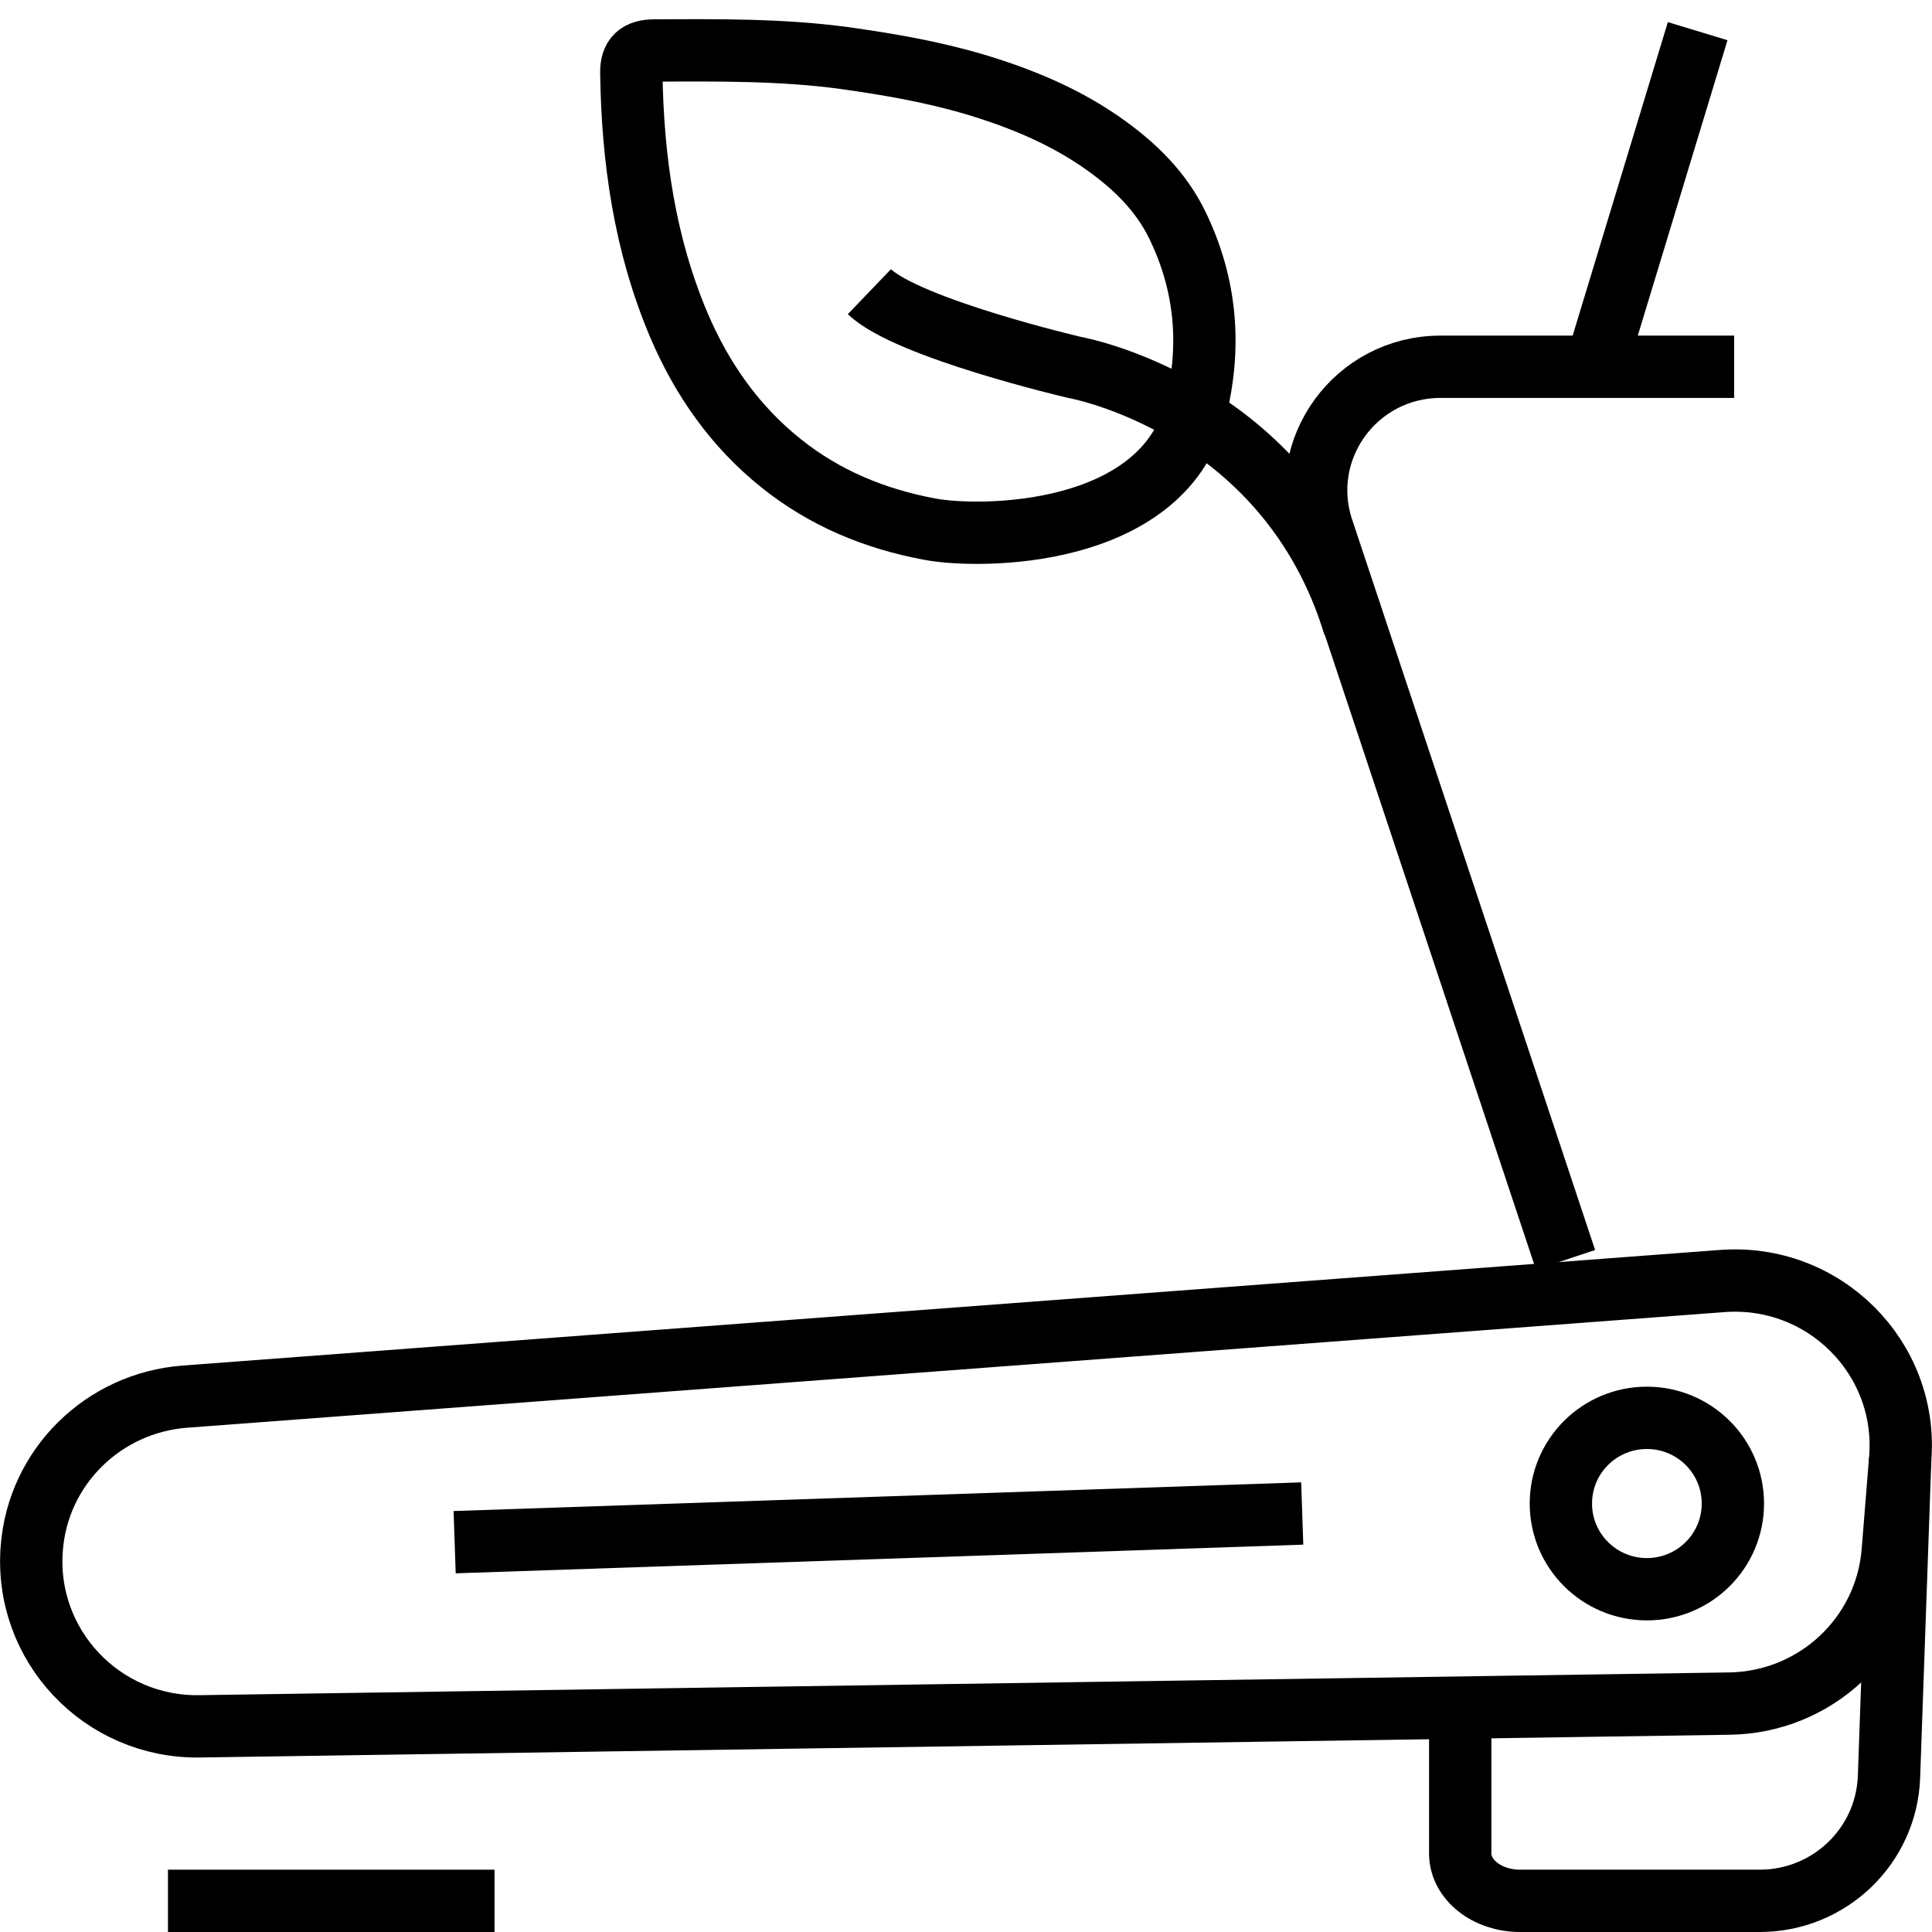 <svg xmlns="http://www.w3.org/2000/svg" xmlns:xlink="http://www.w3.org/1999/xlink" version="1.1" id="Layer_1" x="0px" y="0px" viewBox="0 0 62 62" style="enable-background:new 0 0 62 62;" xml:space="preserve">
<style type="text/css">
	.st0{fill:none;stroke:#000000;stroke-width:2;stroke-miterlimit:10;}
	.st1{opacity:0.6;fill:#000000;}
</style>
<g>
	<g>
		<path class="st0" d="M50.24,40.43l-7.8-23.45c-0.85-2.57,1.07-5.21,3.79-5.21h9.42" fill="#000000"/>
		<path class="st0" d="M6.41,55.4l49.09-0.73c2.75-0.04,5.02-2.15,5.24-4.88l0.24-2.98c0.26-3.24-2.45-5.95-5.72-5.7L5.93,44.82    c-2.62,0.2-4.71,2.26-4.91,4.86l0,0C0.77,52.8,3.27,55.45,6.41,55.4z" fill="#000000"/>
		<ellipse class="st0" cx="52.85" cy="48.25" rx="2.76" ry="2.75" fill="#000000"/>
		<path class="st0" d="M60.98,46.81l-0.36,10.21C60.54,59.24,58.71,61,56.47,61h-7.69c-1.06,0-1.92-0.68-1.92-1.52v-4.08" fill="#000000"/>
		<line class="st0" x1="15.87" y1="61" x2="5.39" y2="61" fill="#000000"/>
		<line class="st0" x1="14.59" y1="49.49" x2="41.79" y2="48.57" fill="#000000"/>
		<line class="st0" x1="51.21" y1="11.77" x2="54.48" y2="1" fill="#000000"/>
	</g>
	<g>
		<g>
			<path class="st0" d="M38.35,13.23c0.53-2.07,0.37-4.08-0.57-6.01c-0.52-1.07-1.35-1.88-2.3-2.56c-1.27-0.91-2.69-1.5-4.19-1.95     c-1.38-0.41-2.79-0.65-4.21-0.85C25.06,1.59,23.03,1.61,21,1.62c-0.52,0-0.75,0.21-0.74,0.72c0.04,2.78,0.43,5.5,1.52,8.08     c0.74,1.74,1.8,3.26,3.29,4.45c1.4,1.12,3,1.78,4.76,2.11C31.47,17.29,37.24,17.26,38.35,13.23z" fill="#000000"/>
		</g>
		<path class="st0" d="M43.46,20.08c-2.16-7.09-8.98-8.29-8.98-8.29s-5.35-1.25-6.58-2.43" fill="#000000"/>
	</g>
</g>
</svg>